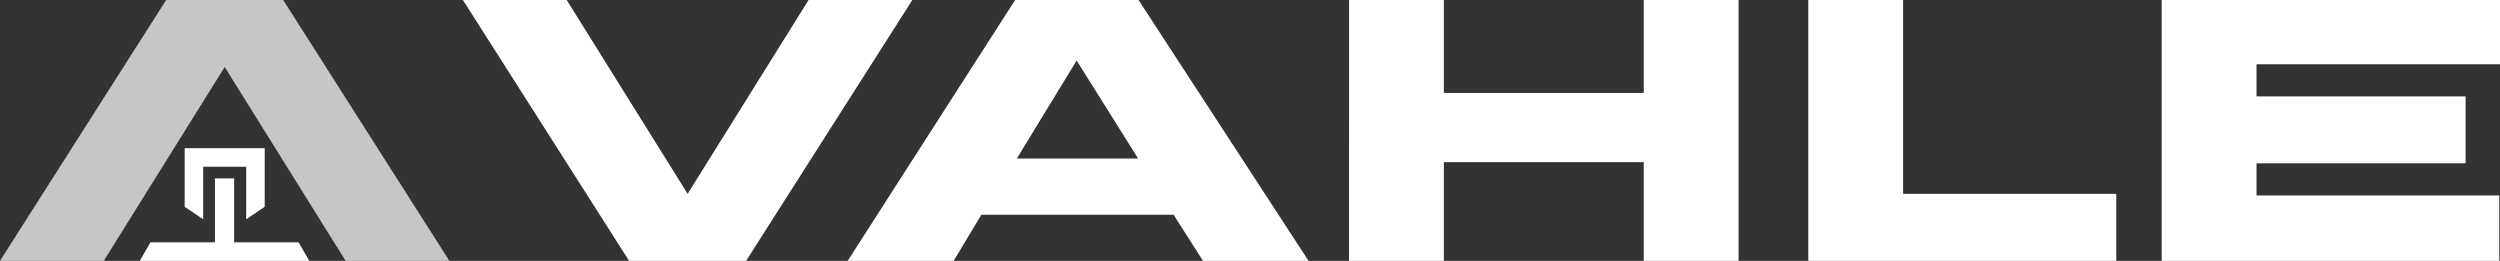 <svg xmlns="http://www.w3.org/2000/svg" width="215" height="22.434" viewBox="0 0 215 22.434"><rect x="0" y="0" width="215" height="22.434" fill="#333333" stroke="none"/><g transform="translate(-382.677 -237.372)"><path d="M414.085,237.372h8.927l10.4,16.67,10.4-16.67h8.925L438.44,259.805H428.376Z" transform="translate(8.402 0)" fill="white"></path><path d="M454.733,251.006h10.434l-5.29-8.428Zm-.146-13.634H465.2l14.62,22.433h-9.074l-2.534-3.966H451.684l-2.388,3.966h-9.11Z" transform="translate(15.391 0)" fill="white"></path><path d="M474.248,237.372H482.4v7.994h17.192v-7.994h8.155v22.433h-8.155v-8.49H482.4v8.49h-8.155Z" transform="translate(24.448 0)" fill="white"></path><path d="M505.486,237.372h8.155v16.67h18.331v5.763H505.486Z" transform="translate(32.704 0)" fill="white"></path><path d="M529.459,237.372h29.094V242.9H537.614v2.765h17.98v5.752h-17.98v2.765h20.878v5.623H529.459Z" transform="translate(39.124 0)" fill="white"></path><path d="M421.323,259.805H412.4L402,243.135l-10.4,16.67h-8.925l14.291-22.433h10.064Z" transform="translate(0 0)" fill="#C6C6C6"></path><path d="M402.28,247.407h-6.887v5.038l1.593,1.076V249h3.7v4.522l1.592-1.076V249h0Z" transform="translate(3.164 2.709)" fill="white"></path><path d="M405.957,254.94h-5.54v-5.5h-1.651v5.5h-5.541l-.923,1.591h14.58Z" transform="translate(2.395 3.274)" fill="white"></path></g></svg>
